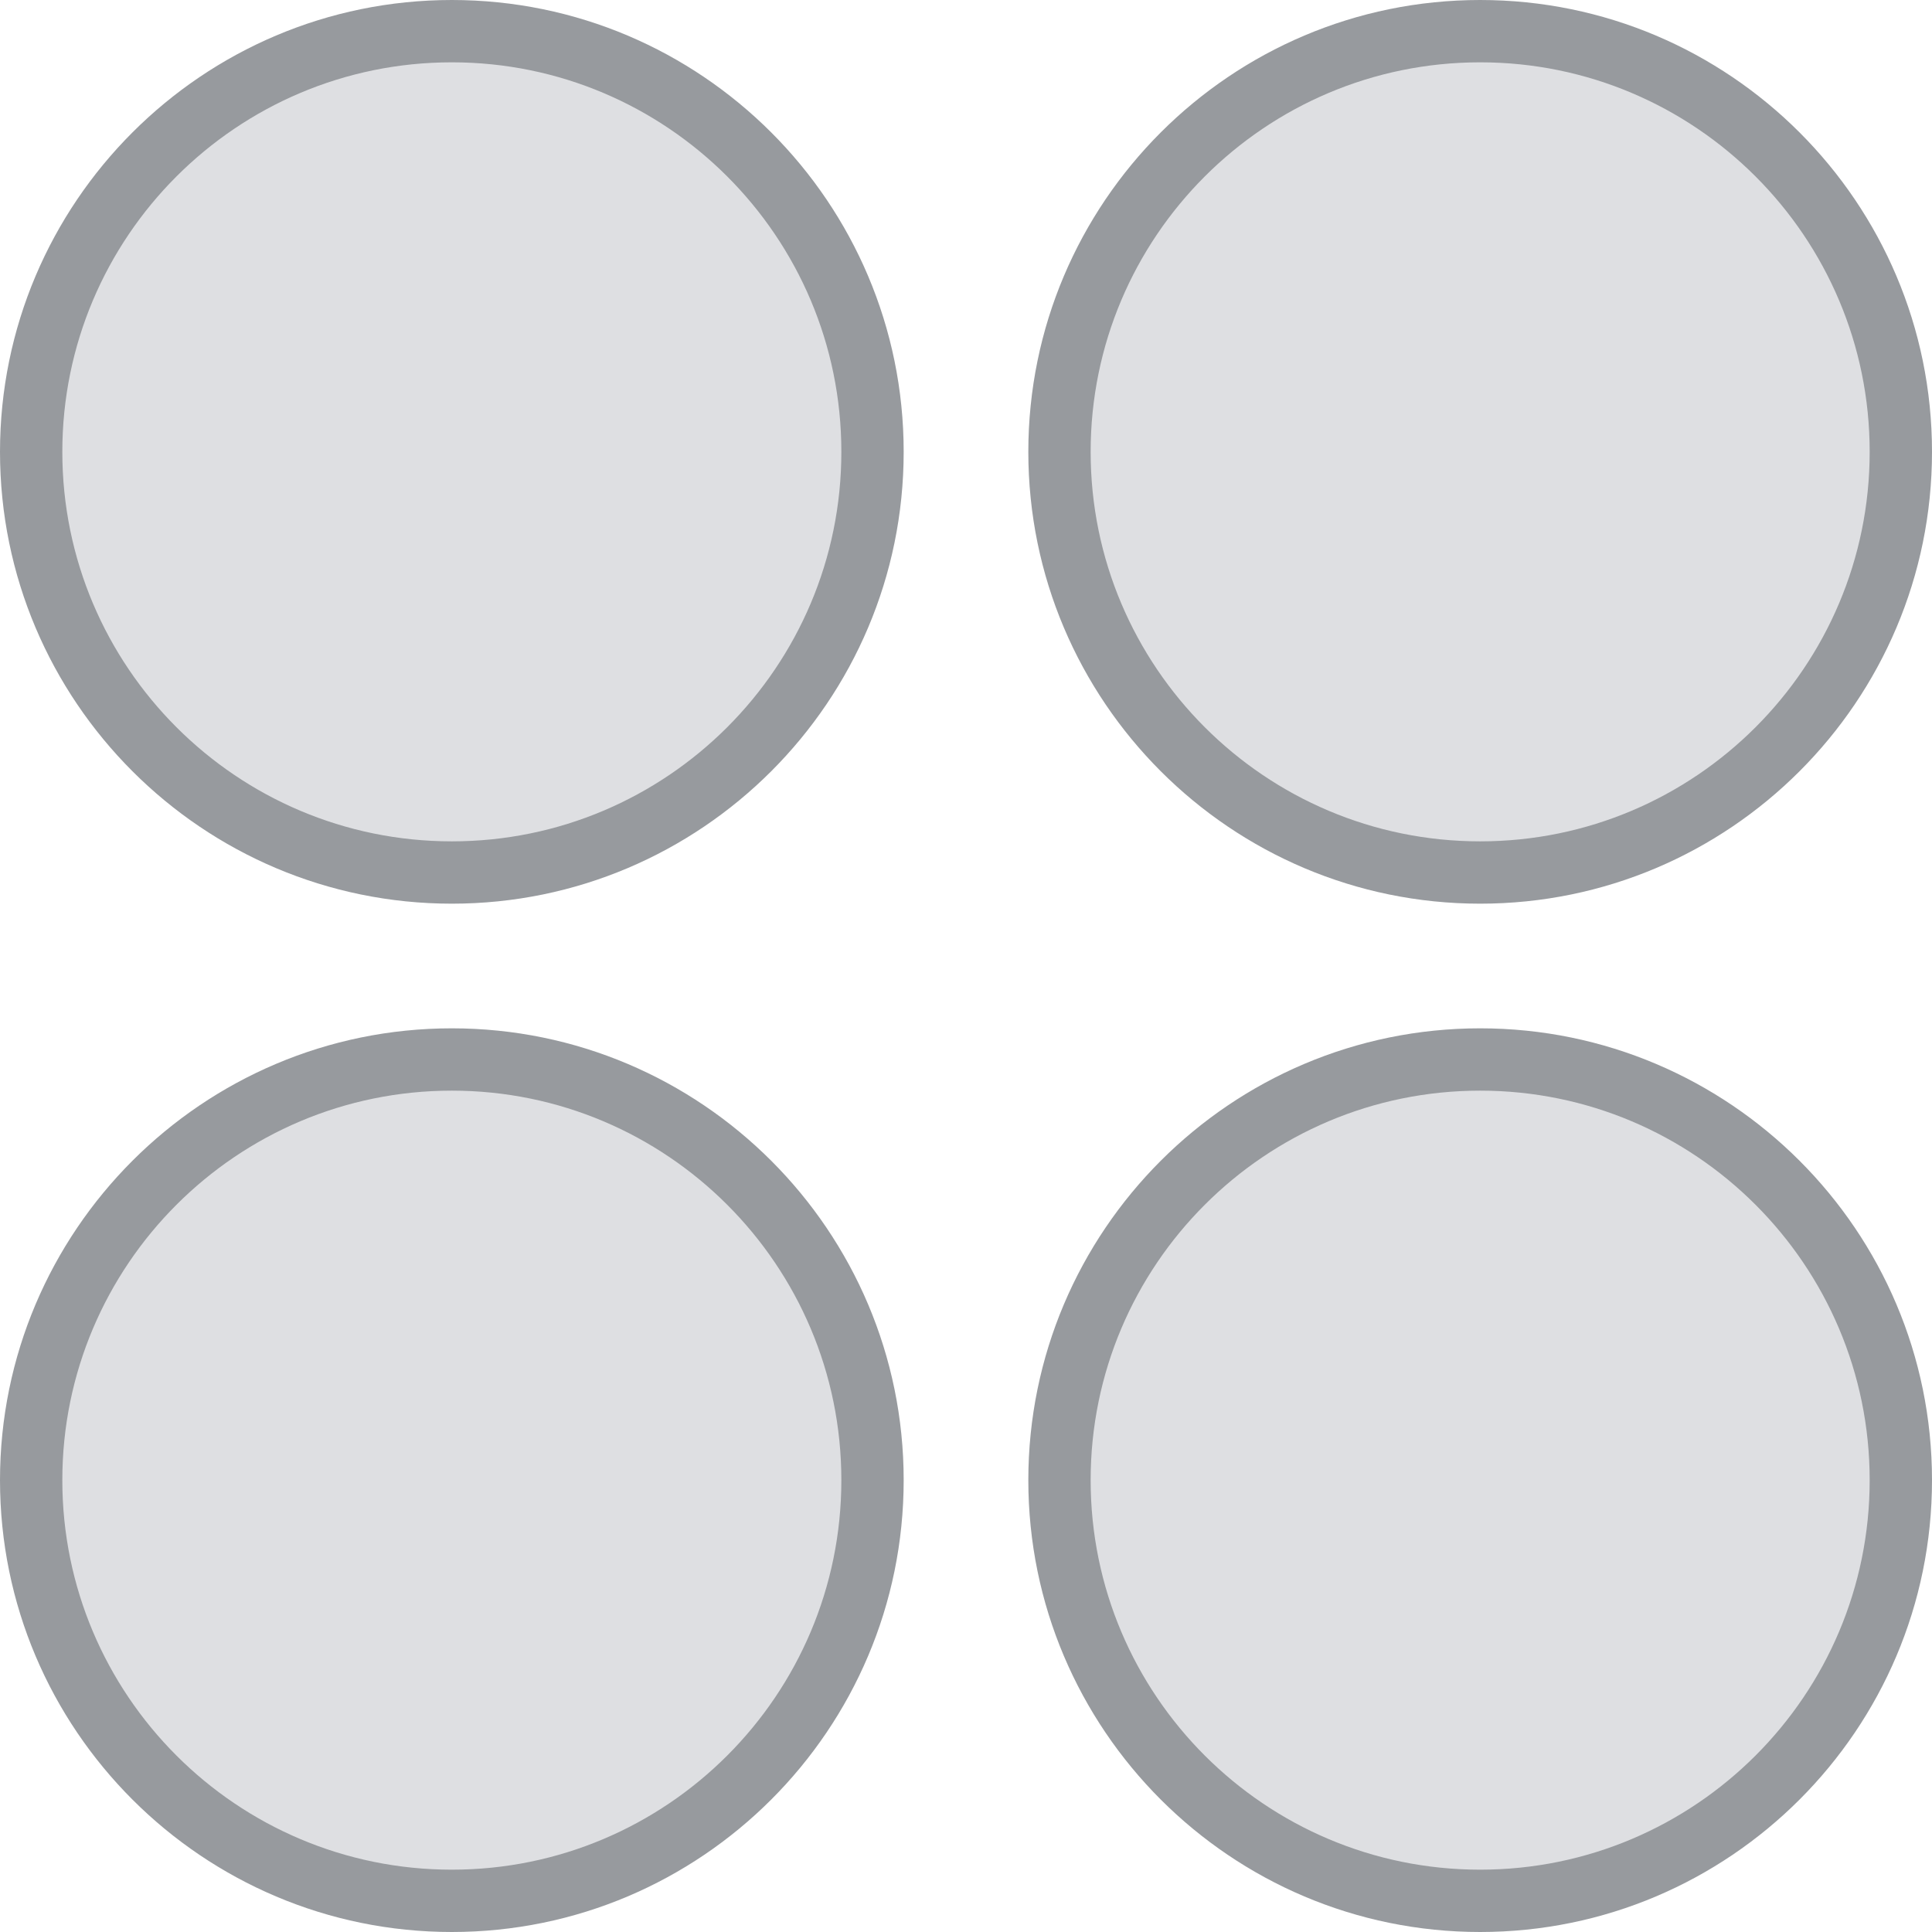 <?xml version="1.0" encoding="utf-8"?>
<!-- Generator: Adobe Illustrator 20.1.0, SVG Export Plug-In . SVG Version: 6.00 Build 0)  -->
<svg version="1.1" id="Layer_1" xmlns="http://www.w3.org/2000/svg" xmlns:xlink="http://www.w3.org/1999/xlink" x="0px" y="0px"
	 viewBox="0 0 62 62" style="enable-background:new 0 0 62 62;" xml:space="preserve">
<style type="text/css">
	.st0{fill:#DEDFE2;}
	.st1{fill:#979A9E;}
</style>
<g>
	<path class="st0" d="M14.5,28C7.1,28,1,21.9,1,14.5S7.1,1,14.5,1S28,7.1,28,14.5S21.9,28,14.5,28z"/>
	<g>
		<path class="st1" d="M14.5,2C21.4,2,27,7.6,27,14.5S21.4,27,14.5,27S2,21.4,2,14.5S7.6,2,14.5,2 M14.5,0C6.5,0,0,6.5,0,14.5
			S6.5,29,14.5,29S29,22.5,29,14.5S22.5,0,14.5,0L14.5,0z"/>
	</g>
</g>
<g>
	<path class="st0" d="M47.5,28C40.1,28,34,21.9,34,14.5S40.1,1,47.5,1S61,7.1,61,14.5S54.9,28,47.5,28z"/>
	<g>
		<path class="st1" d="M47.5,2C54.4,2,60,7.6,60,14.5S54.4,27,47.5,27S35,21.4,35,14.5S40.6,2,47.5,2 M47.5,0C39.5,0,33,6.5,33,14.5
			S39.5,29,47.5,29S62,22.5,62,14.5S55.5,0,47.5,0L47.5,0z"/>
	</g>
</g>
<g>
	<path class="st0" d="M14.5,61C7.1,61,1,54.9,1,47.5S7.1,34,14.5,34S28,40.1,28,47.5S21.9,61,14.5,61z"/>
	<g>
		<path class="st1" d="M14.5,35C21.4,35,27,40.6,27,47.5S21.4,60,14.5,60S2,54.4,2,47.5S7.6,35,14.5,35 M14.5,33
			C6.5,33,0,39.5,0,47.5S6.5,62,14.5,62S29,55.5,29,47.5S22.5,33,14.5,33L14.5,33z"/>
	</g>
</g>
<g>
	<path class="st0" d="M47.5,61C40.1,61,34,54.9,34,47.5S40.1,34,47.5,34S61,40.1,61,47.5S54.9,61,47.5,61z"/>
	<g>
		<path class="st1" d="M47.5,35C54.4,35,60,40.6,60,47.5S54.4,60,47.5,60S35,54.4,35,47.5S40.6,35,47.5,35 M47.5,33
			c-8,0-14.5,6.5-14.5,14.5S39.5,62,47.5,62S62,55.5,62,47.5S55.5,33,47.5,33L47.5,33z"/>
	</g>
</g>
</svg>

